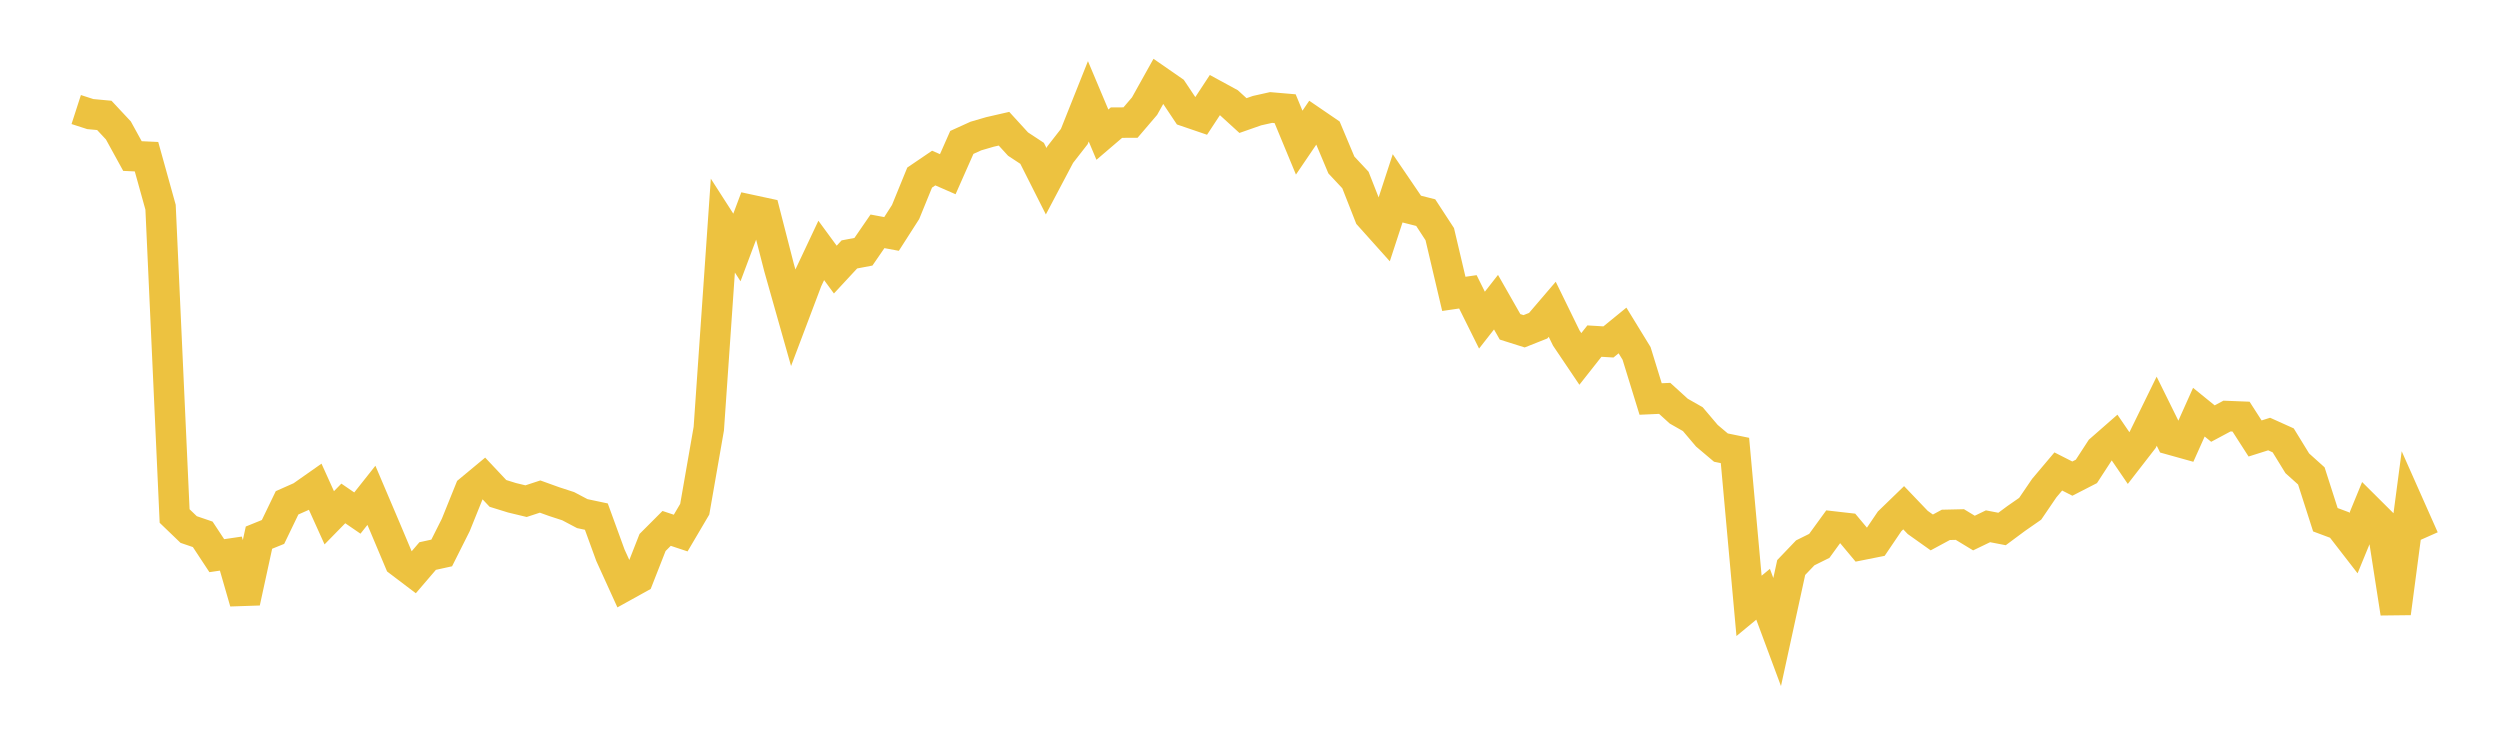 <svg width="164" height="48" xmlns="http://www.w3.org/2000/svg" xmlns:xlink="http://www.w3.org/1999/xlink"><path fill="none" stroke="rgb(237,194,64)" stroke-width="2" d="M5,7.186L5.922,7.484L6.844,7.57L7.766,8.557L8.689,10.237L9.611,10.279L10.533,13.594L11.455,33.851L12.377,34.737L13.299,35.052L14.222,36.452L15.144,36.316L16.066,39.508L16.988,35.269L17.91,34.896L18.832,32.985L19.754,32.576L20.677,31.928L21.599,33.967L22.521,33.025L23.443,33.657L24.365,32.493L25.287,34.661L26.21,36.853L27.132,37.552L28.054,36.476L28.976,36.274L29.898,34.439L30.82,32.154L31.743,31.388L32.665,32.368L33.587,32.654L34.509,32.876L35.431,32.574L36.353,32.906L37.275,33.207L38.198,33.694L39.12,33.889L40.042,36.42L40.964,38.446L41.886,37.935L42.808,35.587L43.731,34.663L44.653,34.969L45.575,33.404L46.497,28.119L47.419,14.799L48.341,16.234L49.263,13.775L50.186,13.974L51.108,17.563L52.03,20.822L52.952,18.384L53.874,16.428L54.796,17.685L55.719,16.69L56.641,16.515L57.563,15.175L58.485,15.347L59.407,13.908L60.329,11.65L61.251,11.024L62.174,11.427L63.096,9.343L64.018,8.924L64.94,8.655L65.862,8.444L66.784,9.452L67.707,10.059L68.629,11.887L69.551,10.141L70.473,8.958L71.395,6.646L72.317,8.834L73.24,8.045L74.162,8.04L75.084,6.961L76.006,5.307L76.928,5.946L77.85,7.328L78.772,7.643L79.695,6.238L80.617,6.74L81.539,7.581L82.461,7.258L83.383,7.052L84.305,7.131L85.228,9.357L86.15,7.999L87.072,8.629L87.994,10.823L88.916,11.808L89.838,14.154L90.76,15.183L91.683,12.36L92.605,13.714L93.527,13.948L94.449,15.361L95.371,19.278L96.293,19.144L97.216,21.001L98.138,19.823L99.06,21.441L99.982,21.732L100.904,21.366L101.826,20.289L102.749,22.177L103.671,23.545L104.593,22.376L105.515,22.431L106.437,21.679L107.359,23.184L108.281,26.174L109.204,26.133L110.126,26.971L111.048,27.496L111.97,28.583L112.892,29.362L113.814,29.551L114.737,39.745L115.659,38.983L116.581,41.462L117.503,37.229L118.425,36.266L119.347,35.809L120.269,34.539L121.192,34.644L122.114,35.747L123.036,35.563L123.958,34.201L124.88,33.308L125.802,34.272L126.725,34.928L127.647,34.431L128.569,34.41L129.491,34.969L130.413,34.524L131.335,34.701L132.257,34.017L133.18,33.375L134.102,32.021L135.024,30.928L135.946,31.397L136.868,30.924L137.79,29.506L138.713,28.698L139.635,30.048L140.557,28.859L141.479,26.975L142.401,28.842L143.323,29.099L144.246,27.039L145.168,27.787L146.09,27.294L147.012,27.33L147.934,28.764L148.856,28.473L149.778,28.888L150.701,30.391L151.623,31.22L152.545,34.095L153.467,34.439L154.389,35.63L155.311,33.386L156.234,34.304L157.156,40.224L158.078,33.249L159,35.324"></path></svg>